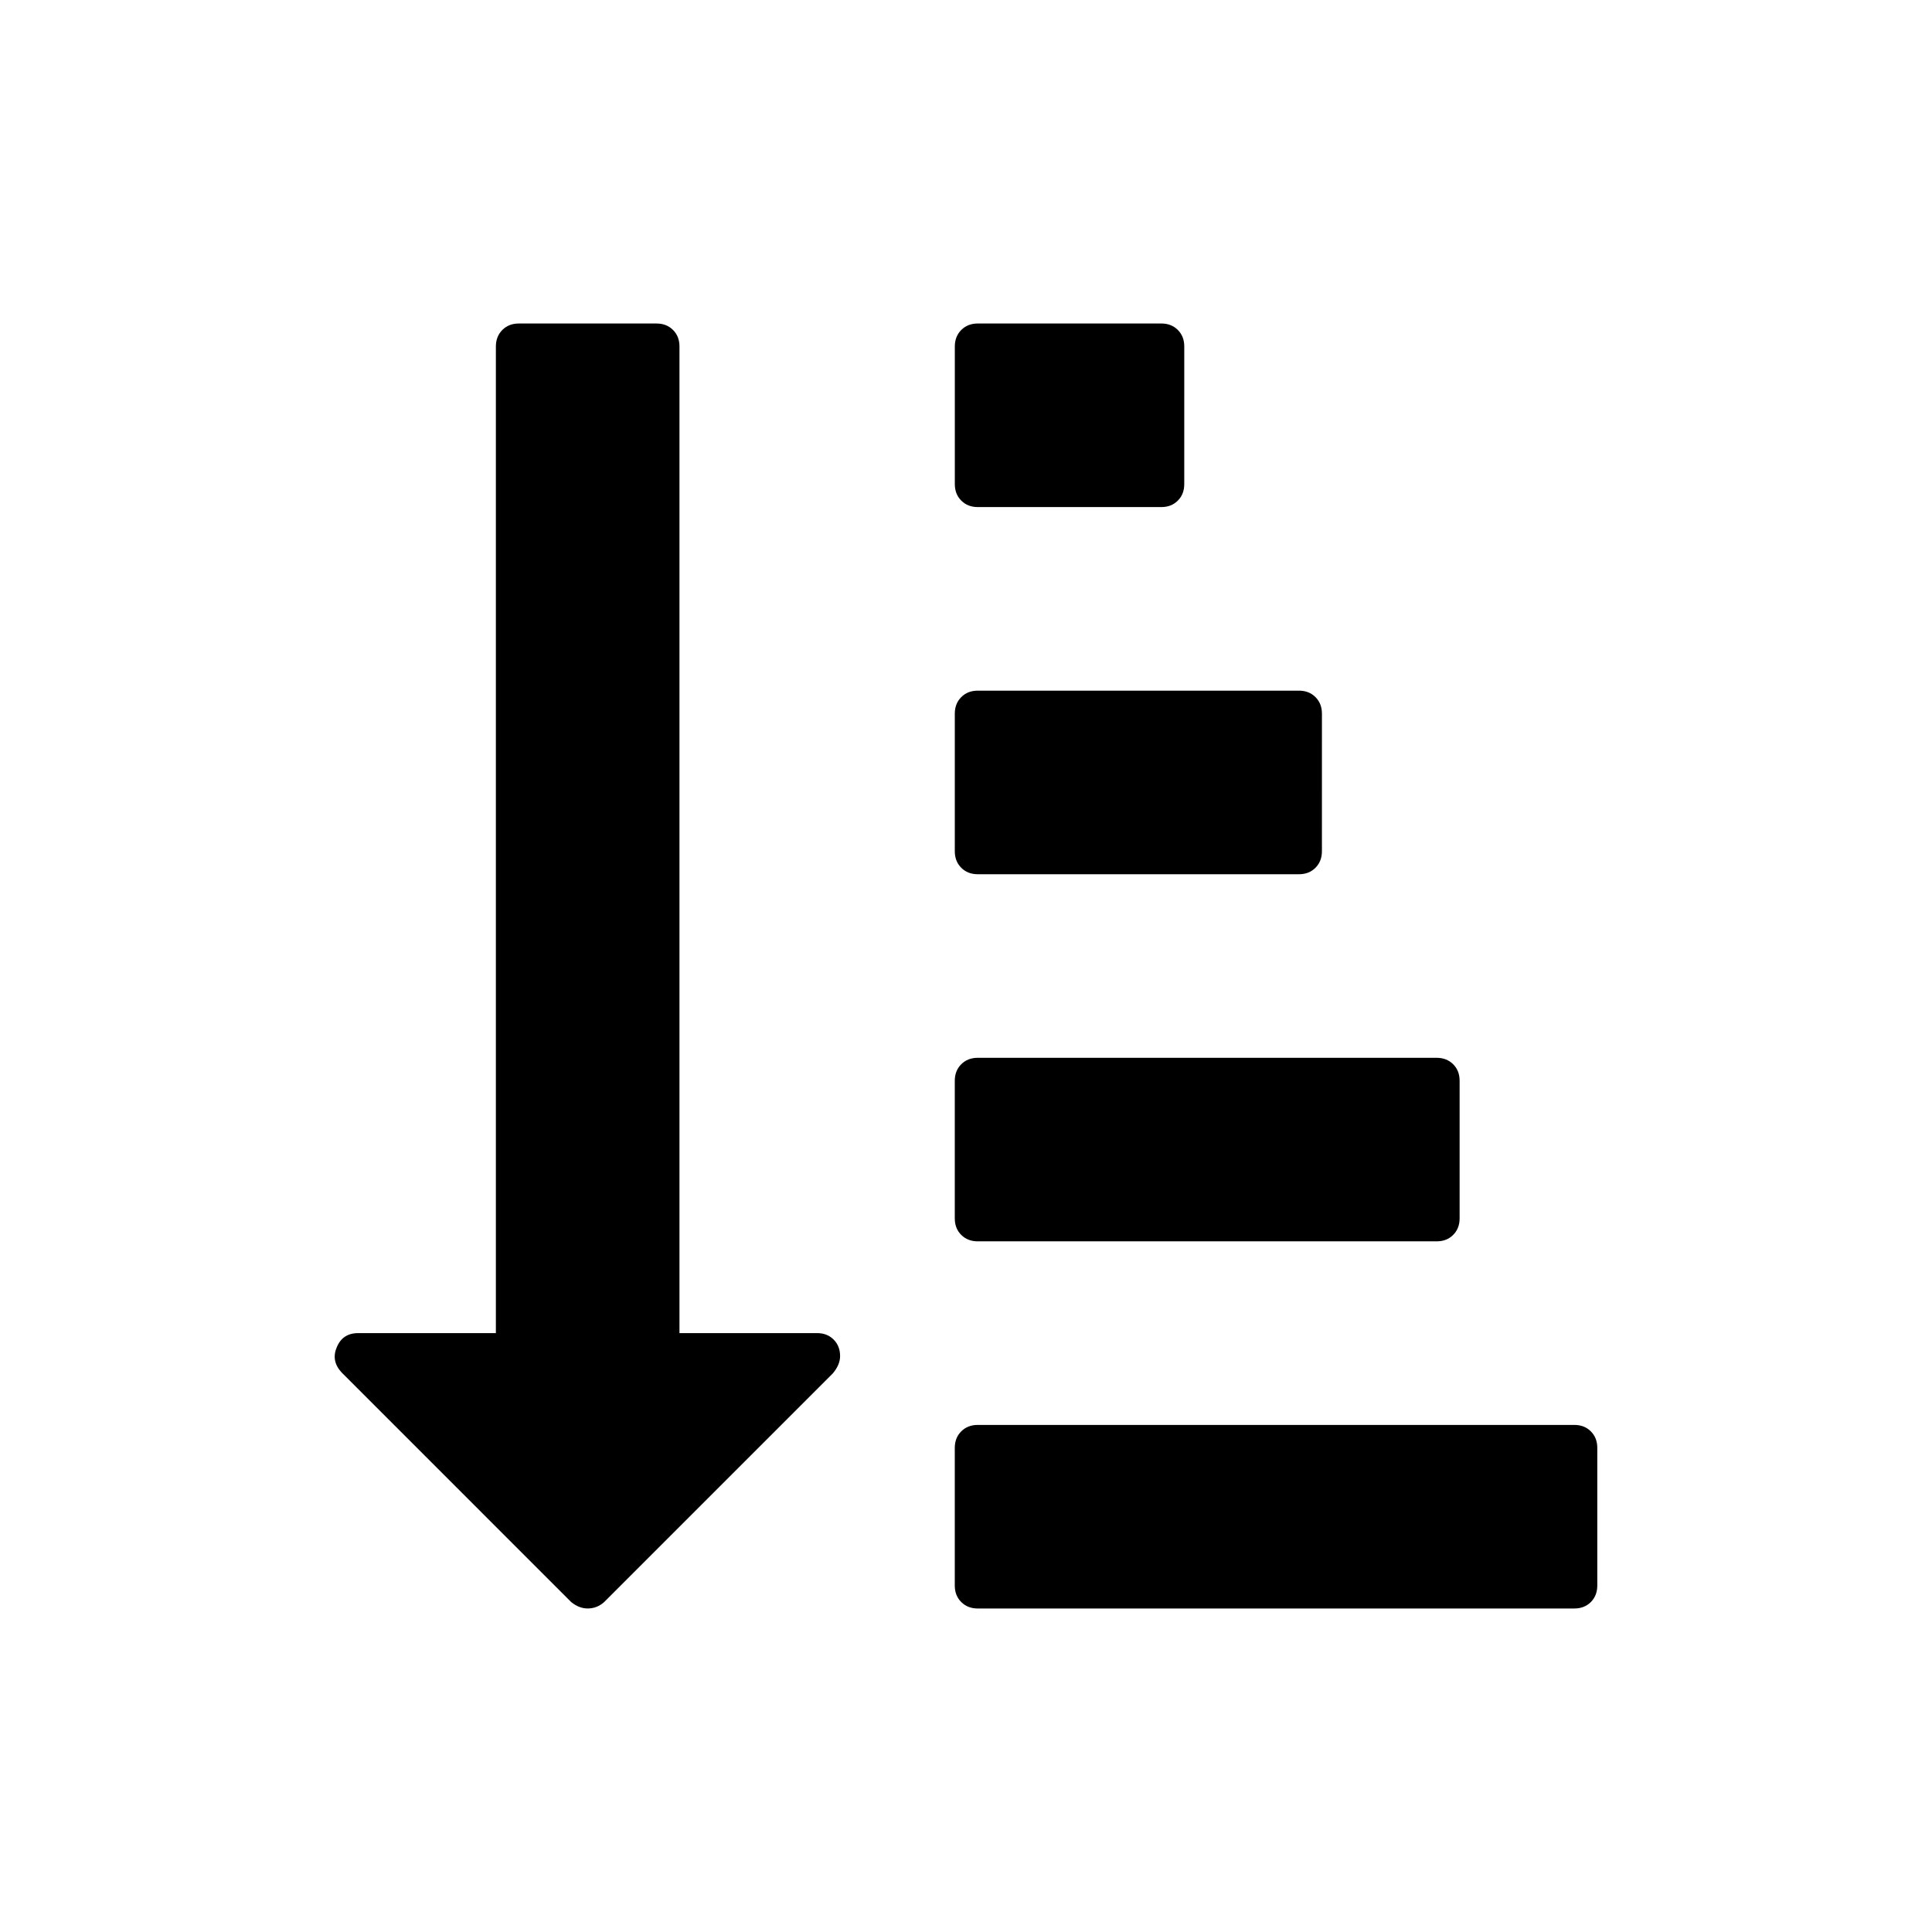 <?xml version="1.0" encoding="UTF-8"?>
<!-- Uploaded to: ICON Repo, www.iconrepo.com, Generator: ICON Repo Mixer Tools -->
<svg fill="#000000" width="800px" height="800px" version="1.1" viewBox="144 144 512 512" xmlns="http://www.w3.org/2000/svg">
 <g>
  <path d="m403.11 375.68h85.133c1.773 0 3.231-0.57 4.367-1.711 1.141-1.141 1.711-2.598 1.711-4.371l0.004-36.484c0-1.773-0.57-3.231-1.711-4.371-1.137-1.137-2.598-1.711-4.367-1.711h-85.133c-1.773 0-3.231 0.57-4.371 1.711-1.137 1.141-1.711 2.598-1.711 4.371v36.488c0 1.773 0.57 3.231 1.711 4.371 1.137 1.137 2.594 1.707 4.367 1.707z"/>
  <path d="m403.12 278.38h48.645c1.773 0 3.234-0.57 4.367-1.711 1.145-1.141 1.707-2.598 1.707-4.371l0.004-36.488c0-1.773-0.566-3.231-1.707-4.371-1.137-1.137-2.594-1.707-4.371-1.707h-48.645c-1.773 0-3.231 0.57-4.371 1.711-1.137 1.141-1.711 2.598-1.711 4.371v36.484c0 1.773 0.57 3.231 1.711 4.371 1.141 1.137 2.598 1.711 4.371 1.711z"/>
  <path d="m360.55 497.29h-36.484v-261.48c0-1.773-0.57-3.234-1.711-4.371-1.141-1.137-2.598-1.707-4.371-1.707h-36.488c-1.773 0-3.234 0.57-4.371 1.711-1.137 1.141-1.711 2.598-1.711 4.371v261.48l-36.484-0.004c-2.785 0-4.688 1.266-5.699 3.801-1.016 2.41-0.57 4.625 1.328 6.656l60.809 60.812c1.395 1.137 2.852 1.703 4.371 1.703 1.648 0 3.106-0.57 4.371-1.703l60.621-60.621c1.27-1.52 1.902-3.043 1.902-4.559 0-1.781-0.57-3.234-1.711-4.379-1.141-1.141-2.594-1.711-4.371-1.711z"/>
  <path d="m565.59 523.33c-1.141-1.145-2.598-1.711-4.371-1.711h-158.11c-1.773 0-3.231 0.57-4.371 1.711-1.137 1.137-1.711 2.598-1.711 4.367v36.488c0 1.777 0.57 3.231 1.711 4.375 1.141 1.137 2.598 1.707 4.371 1.707h158.11c1.773 0 3.231-0.57 4.371-1.707 1.137-1.145 1.707-2.598 1.707-4.375v-36.488c0.004-1.773-0.57-3.231-1.707-4.367z"/>
  <path d="m403.11 472.97h121.62c1.773 0 3.231-0.57 4.375-1.707 1.137-1.137 1.707-2.598 1.707-4.367v-36.492c0-1.773-0.57-3.231-1.707-4.367-1.145-1.137-2.602-1.707-4.375-1.707h-121.62c-1.773 0-3.231 0.57-4.371 1.707-1.137 1.137-1.711 2.598-1.711 4.367v36.492c0 1.773 0.57 3.231 1.711 4.367 1.141 1.137 2.598 1.707 4.371 1.707z"/>
 </g>
</svg>
